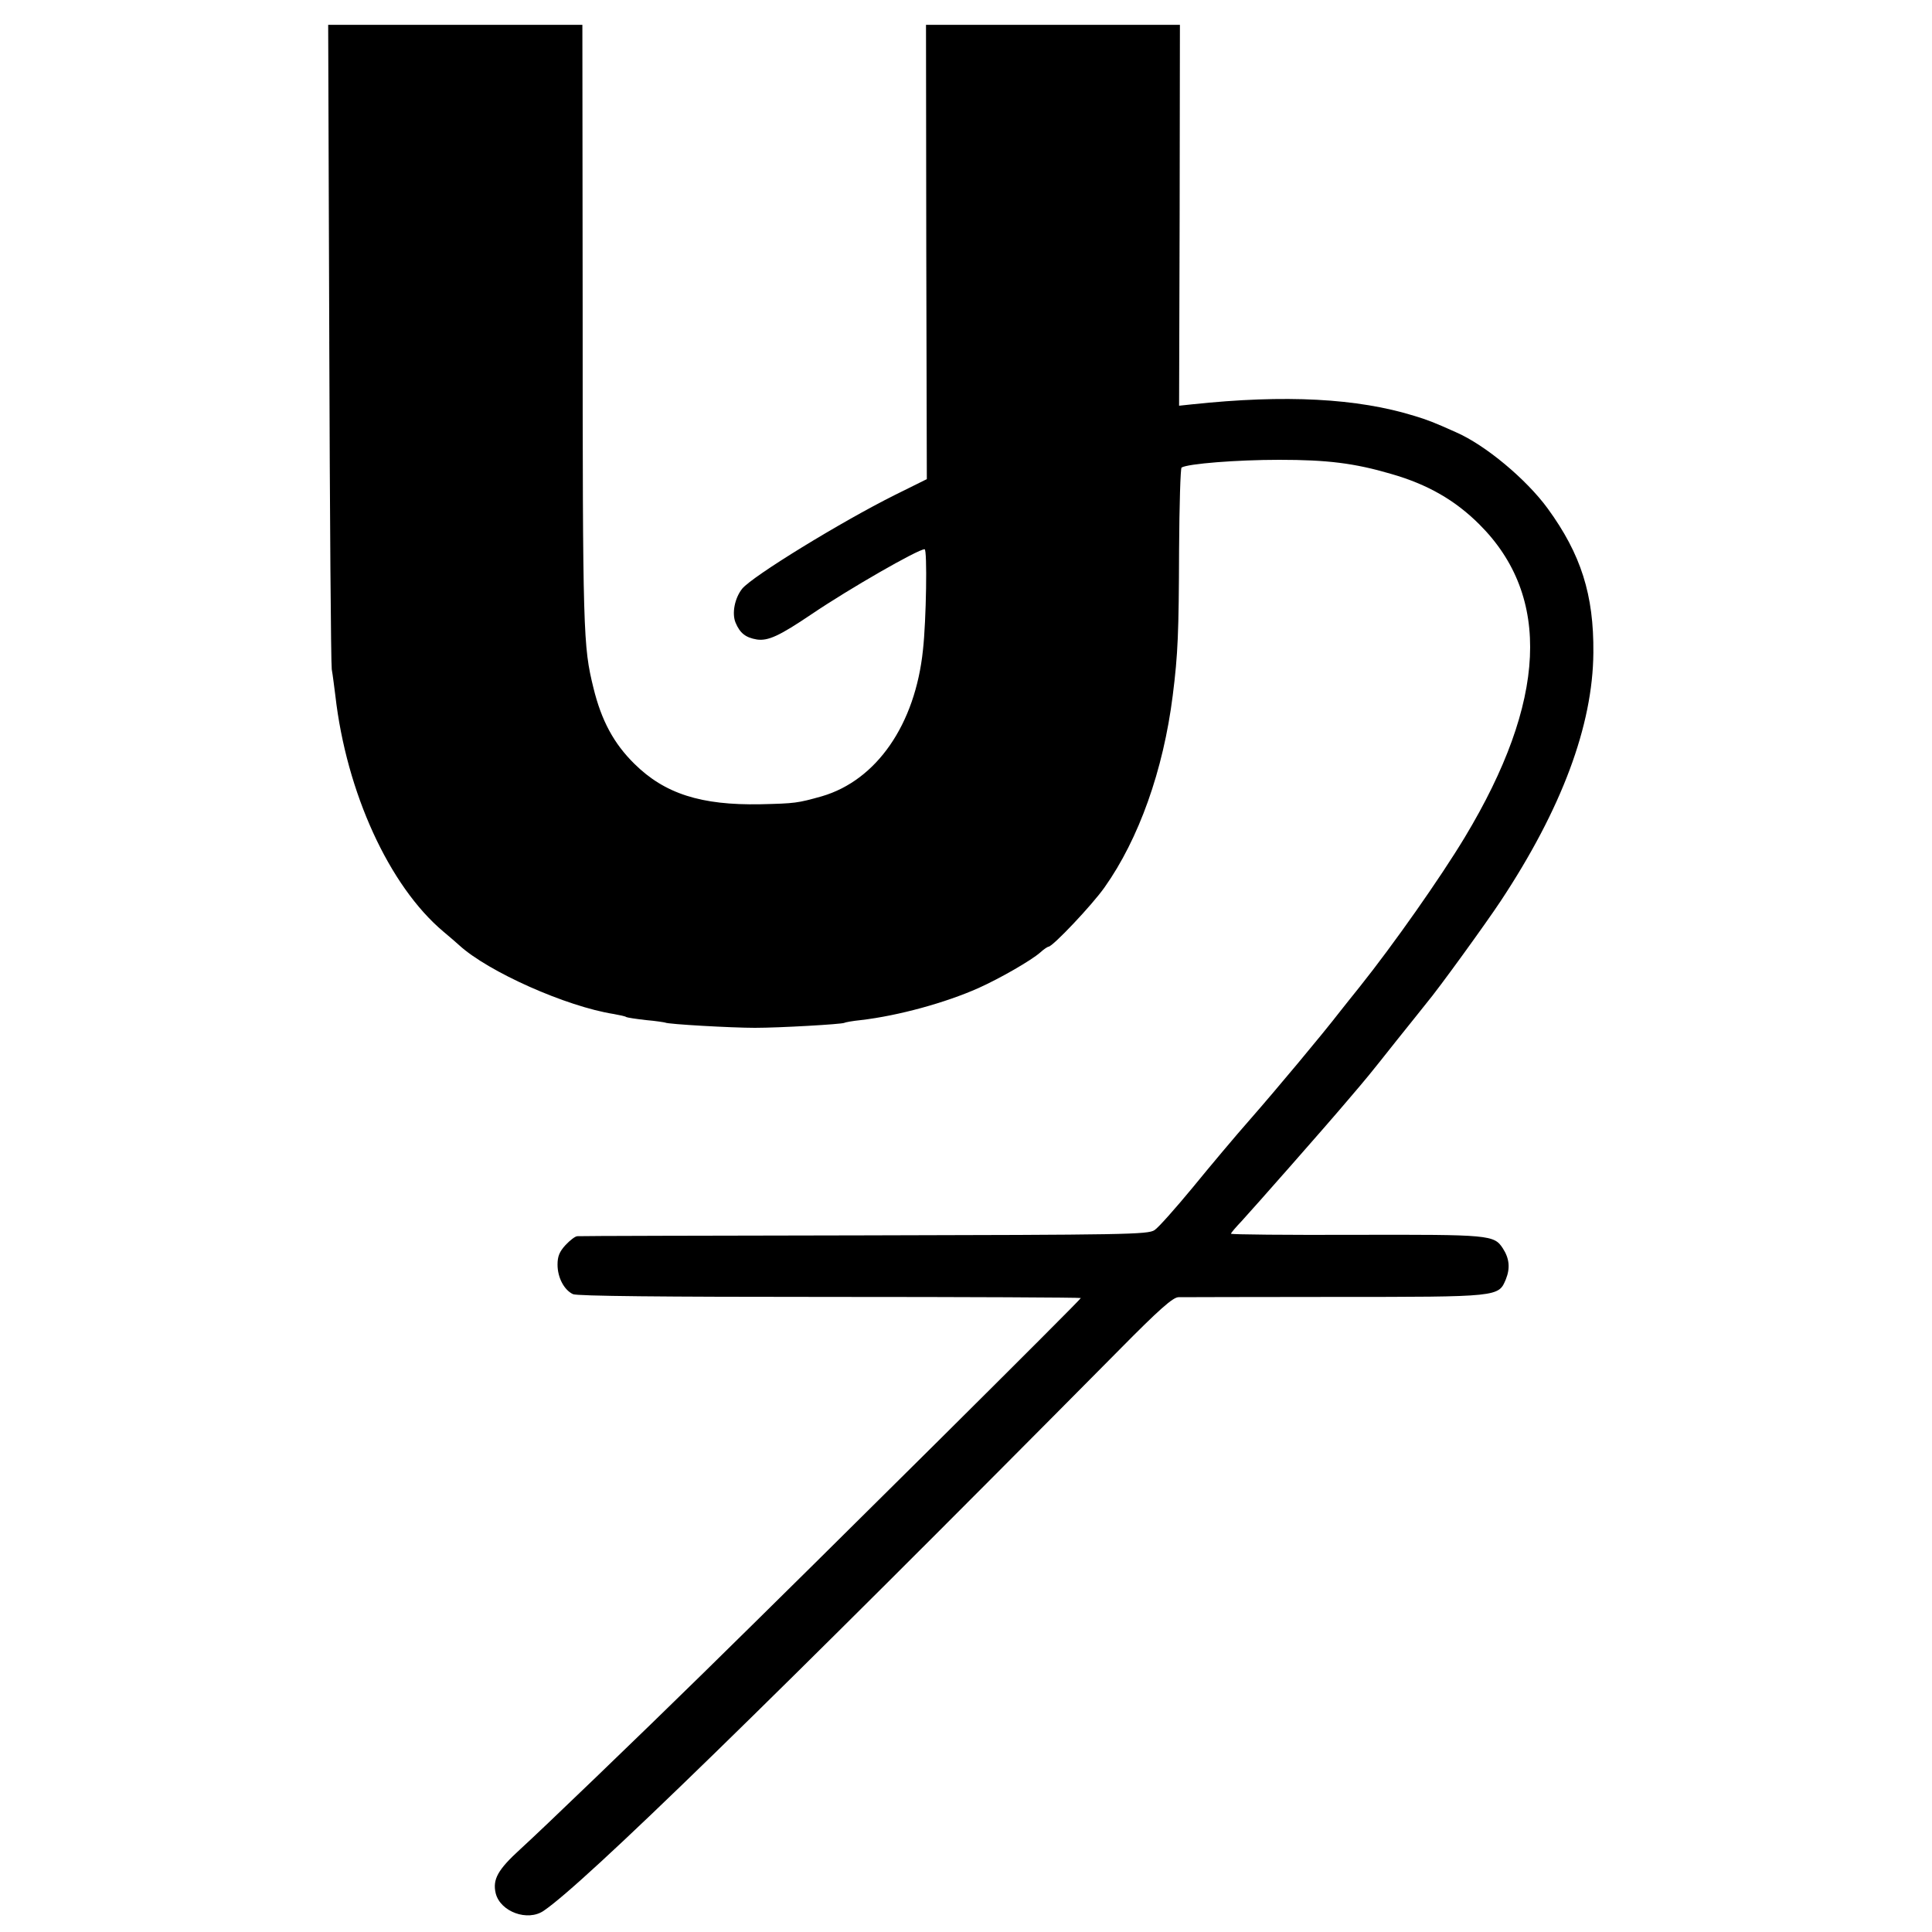 <?xml version="1.0" standalone="no"?>
<!DOCTYPE svg PUBLIC "-//W3C//DTD SVG 20010904//EN"
 "http://www.w3.org/TR/2001/REC-SVG-20010904/DTD/svg10.dtd">
<svg version="1.0" xmlns="http://www.w3.org/2000/svg"
 width="700pt" height="700pt" viewBox="0 0 700 700"
 preserveAspectRatio="xMidYMid meet">
<g transform="translate(0,700) scale(0.1,-0.1)"
fill="#000000" stroke="none">
<path d="M1193 5763 c2 -632 6 -1166 9 -1188 4 -22 9 -65 13 -95 40 -351 195
-690 391 -855 26 -22 52 -44 58 -50 105 -96 388 -222 560 -249 21 -4 42 -8 45
-11 4 -2 36 -7 72 -11 35 -3 66 -8 69 -9 9 -6 242 -19 325 -19 90 0 315 13
324 18 3 2 30 7 60 10 137 16 307 63 426 116 78 35 191 100 224 129 13 12 27
21 30 21 15 0 158 151 203 215 124 175 213 424 247 695 19 150 22 228 23 528
1 161 5 295 9 298 23 14 200 28 354 28 174 0 272 -12 405 -51 133 -38 233 -96
320 -183 262 -261 244 -641 -53 -1134 -88 -146 -258 -388 -381 -542 -23 -28
-54 -68 -71 -89 -64 -83 -233 -285 -325 -390 -53 -60 -147 -172 -209 -248 -62
-75 -124 -145 -138 -154 -24 -16 -107 -17 -1052 -19 -564 -1 -1032 -2 -1039
-3 -8 0 -27 -15 -43 -32 -22 -24 -29 -41 -29 -71 0 -47 24 -92 56 -107 16 -7
321 -10 930 -10 498 0 908 -2 910 -4 3 -3 -925 -925 -1372 -1363 -216 -212
-587 -569 -659 -634 -81 -74 -101 -109 -89 -160 17 -67 116 -103 174 -63 146
99 815 750 2085 2032 145 147 195 191 215 191 14 0 268 1 564 1 601 0 595 0
622 64 16 40 13 75 -11 112 -32 49 -47 50 -533 49 -248 -1 -452 1 -452 4 0 3
17 23 38 45 45 49 306 345 382 435 76 89 77 90 180 220 51 63 99 124 108 135
44 52 216 290 269 370 221 334 334 636 336 900 2 210 -45 357 -165 522 -78
107 -227 231 -333 277 -80 36 -104 45 -150 59 -207 64 -467 78 -806 42 l-47
-5 2 690 1 690 -460 0 -460 0 1 -823 2 -823 -117 -58 c-194 -97 -514 -293
-552 -339 -27 -34 -38 -89 -24 -123 16 -38 36 -54 77 -61 41 -6 82 13 199 92
136 92 385 235 409 235 10 0 6 -258 -6 -365 -28 -270 -168 -472 -366 -530 -89
-25 -97 -26 -223 -29 -215 -4 -347 38 -457 147 -74 73 -119 156 -148 275 -37
151 -39 191 -39 1385 l-1 1017 -460 0 -461 0 4 -1147z"/>
</g>
</svg>
